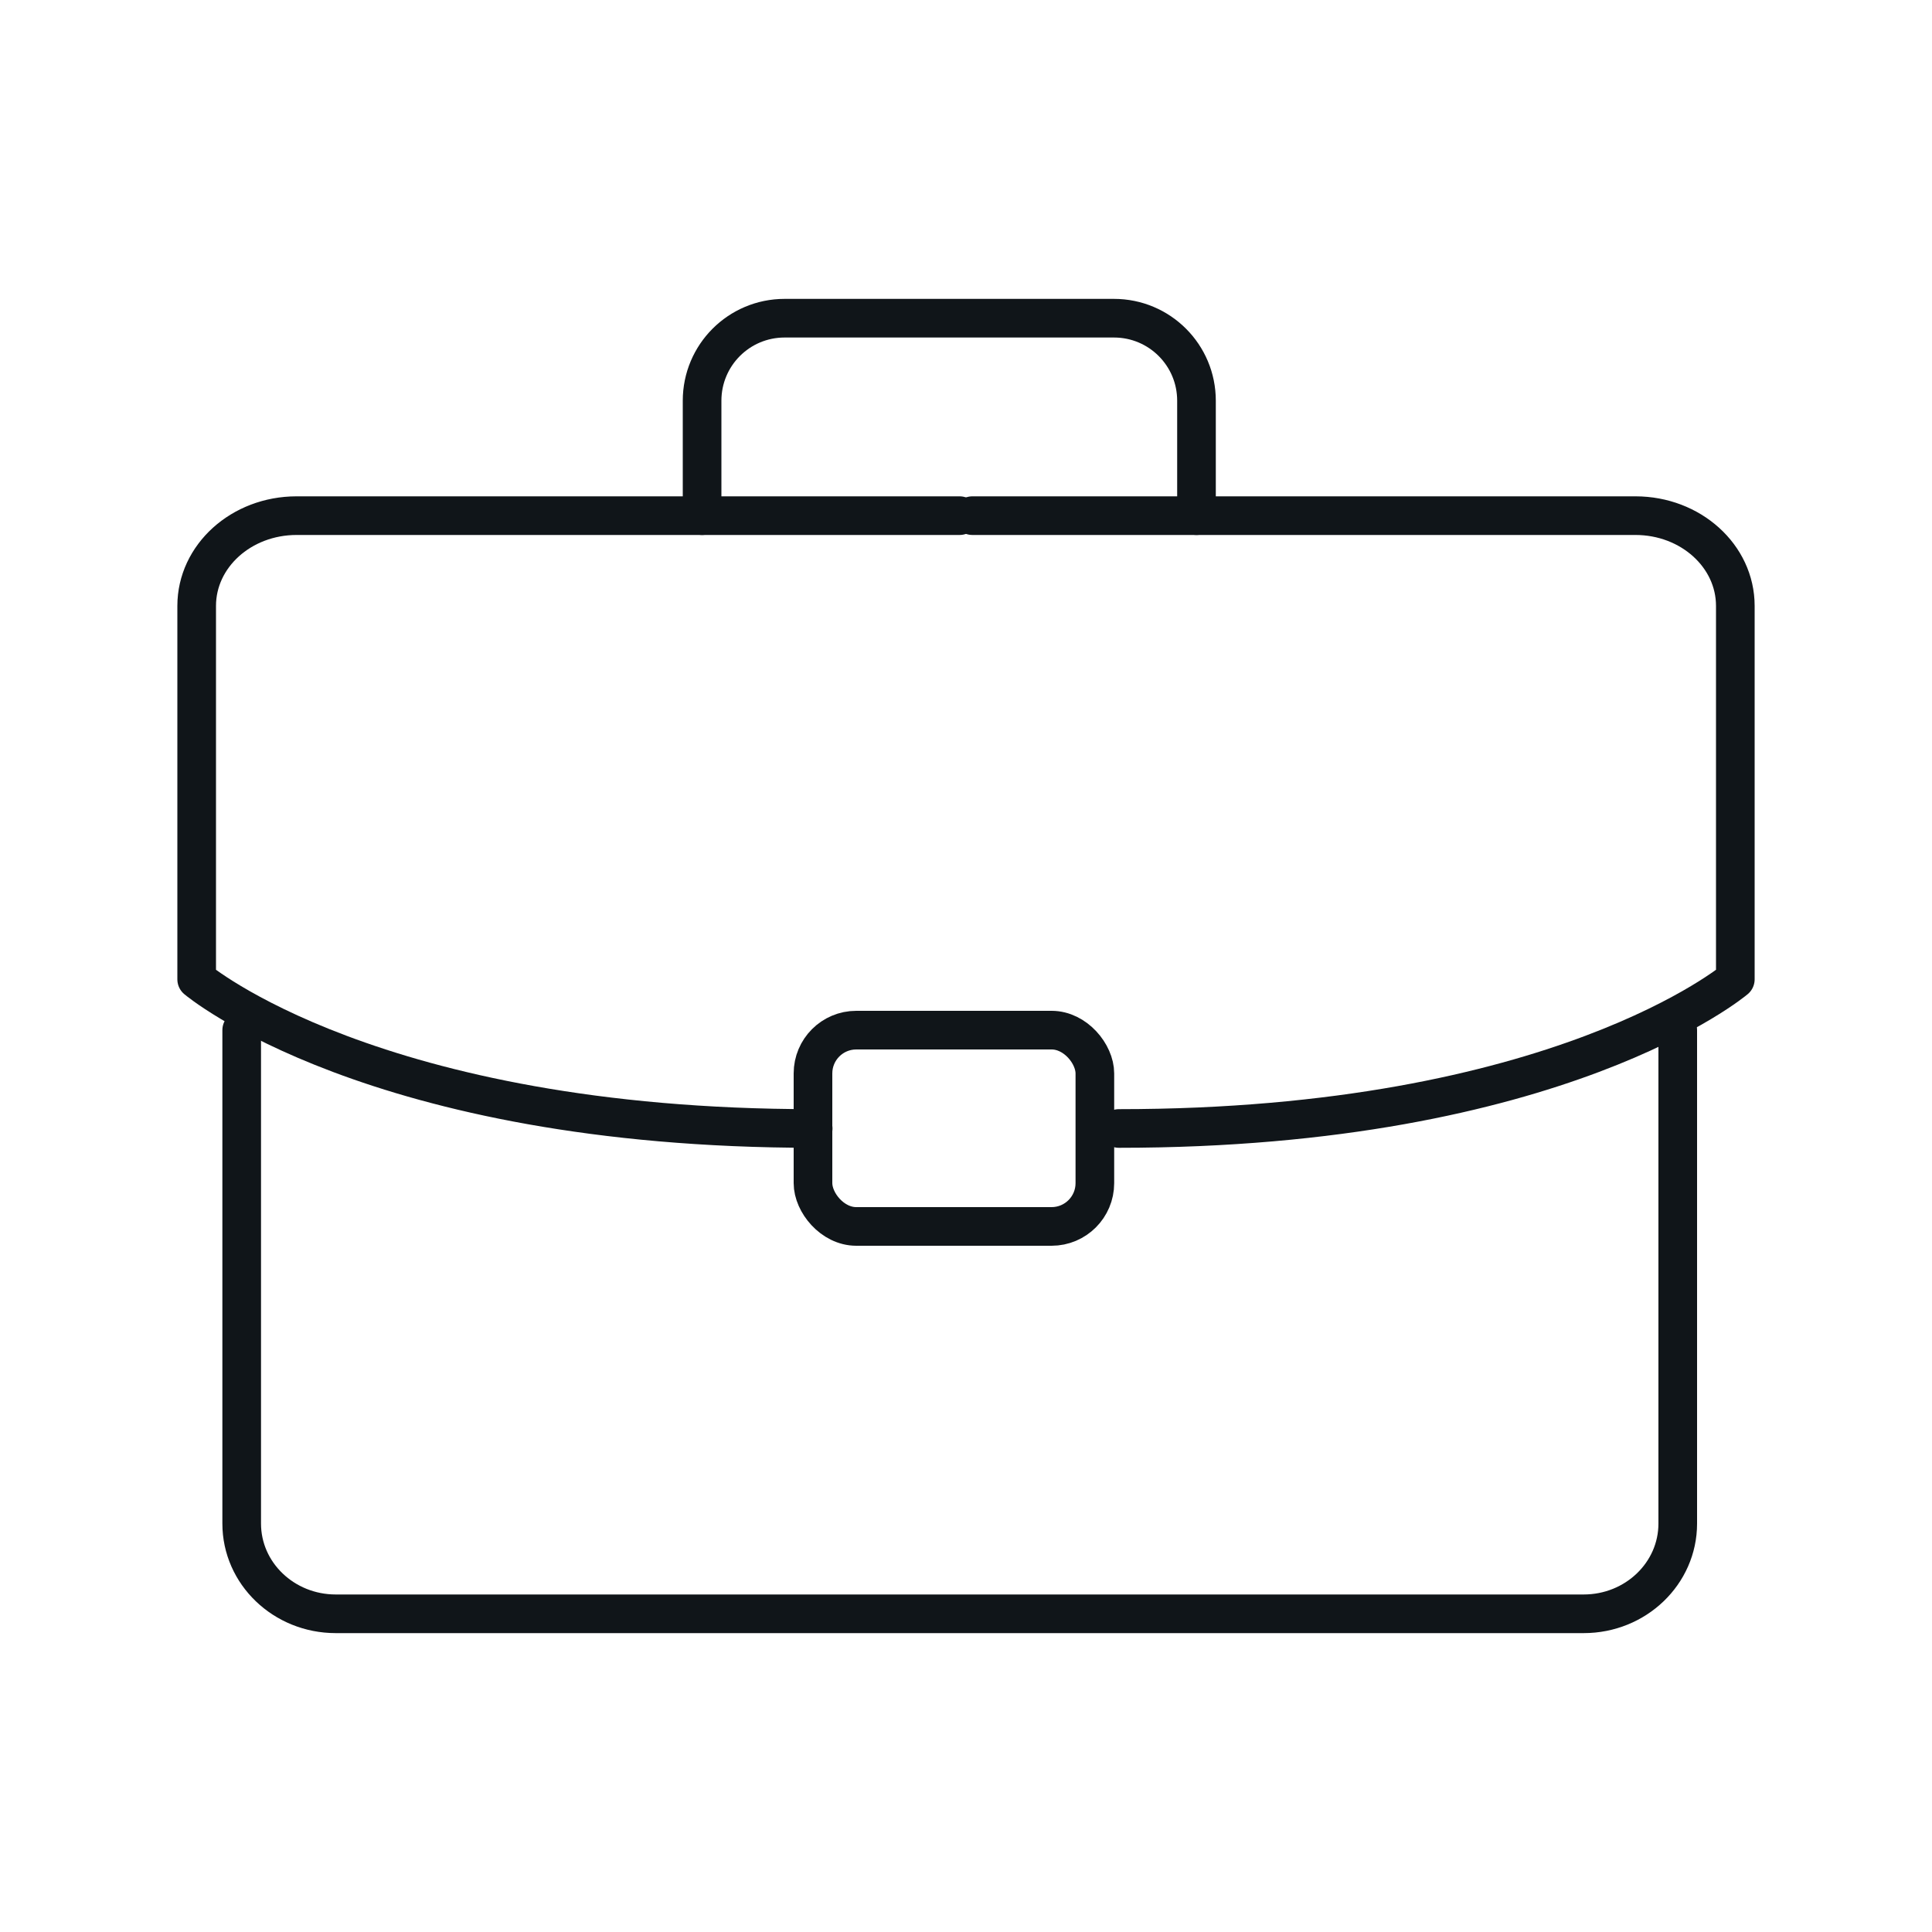 <?xml version="1.0" encoding="UTF-8"?>
<svg id="Layer_1" data-name="Layer 1" xmlns="http://www.w3.org/2000/svg" viewBox="0 0 100 100">
  <defs>
    <style>
      .cls-1 {
        fill: none;
        stroke: #101519;
        stroke-linecap: round;
        stroke-linejoin: round;
        stroke-width: 2px;
      }
    </style>
  </defs>
  <path class="cls-1" d="M12.51,53.32v25.54c0,2.58,2.18,4.67,4.87,4.67h64.59c2.69,0,4.87-2.09,4.87-4.67v-25.54"/>
  <path class="cls-1" d="M49.67,26.69H15.35c-2.86,0-5.17,2.09-5.17,4.67v19.33s9.13,7.72,31.91,7.72"/>
  <path class="cls-1" d="M50.33,26.69h34.32c2.86,0,5.17,2.09,5.17,4.67v19.33s-9.13,7.72-31.91,7.72"/>
  <path class="cls-1" d="M36.34,26.69v-5.95c0-2.36,1.91-4.27,4.27-4.27h17.05c2.36,0,4.27,1.91,4.27,4.27v5.95"/>
  <rect class="cls-1" x="42.08" y="53.32" width="14.59" height="10.16" rx="2.24" ry="2.24"/>
</svg>
